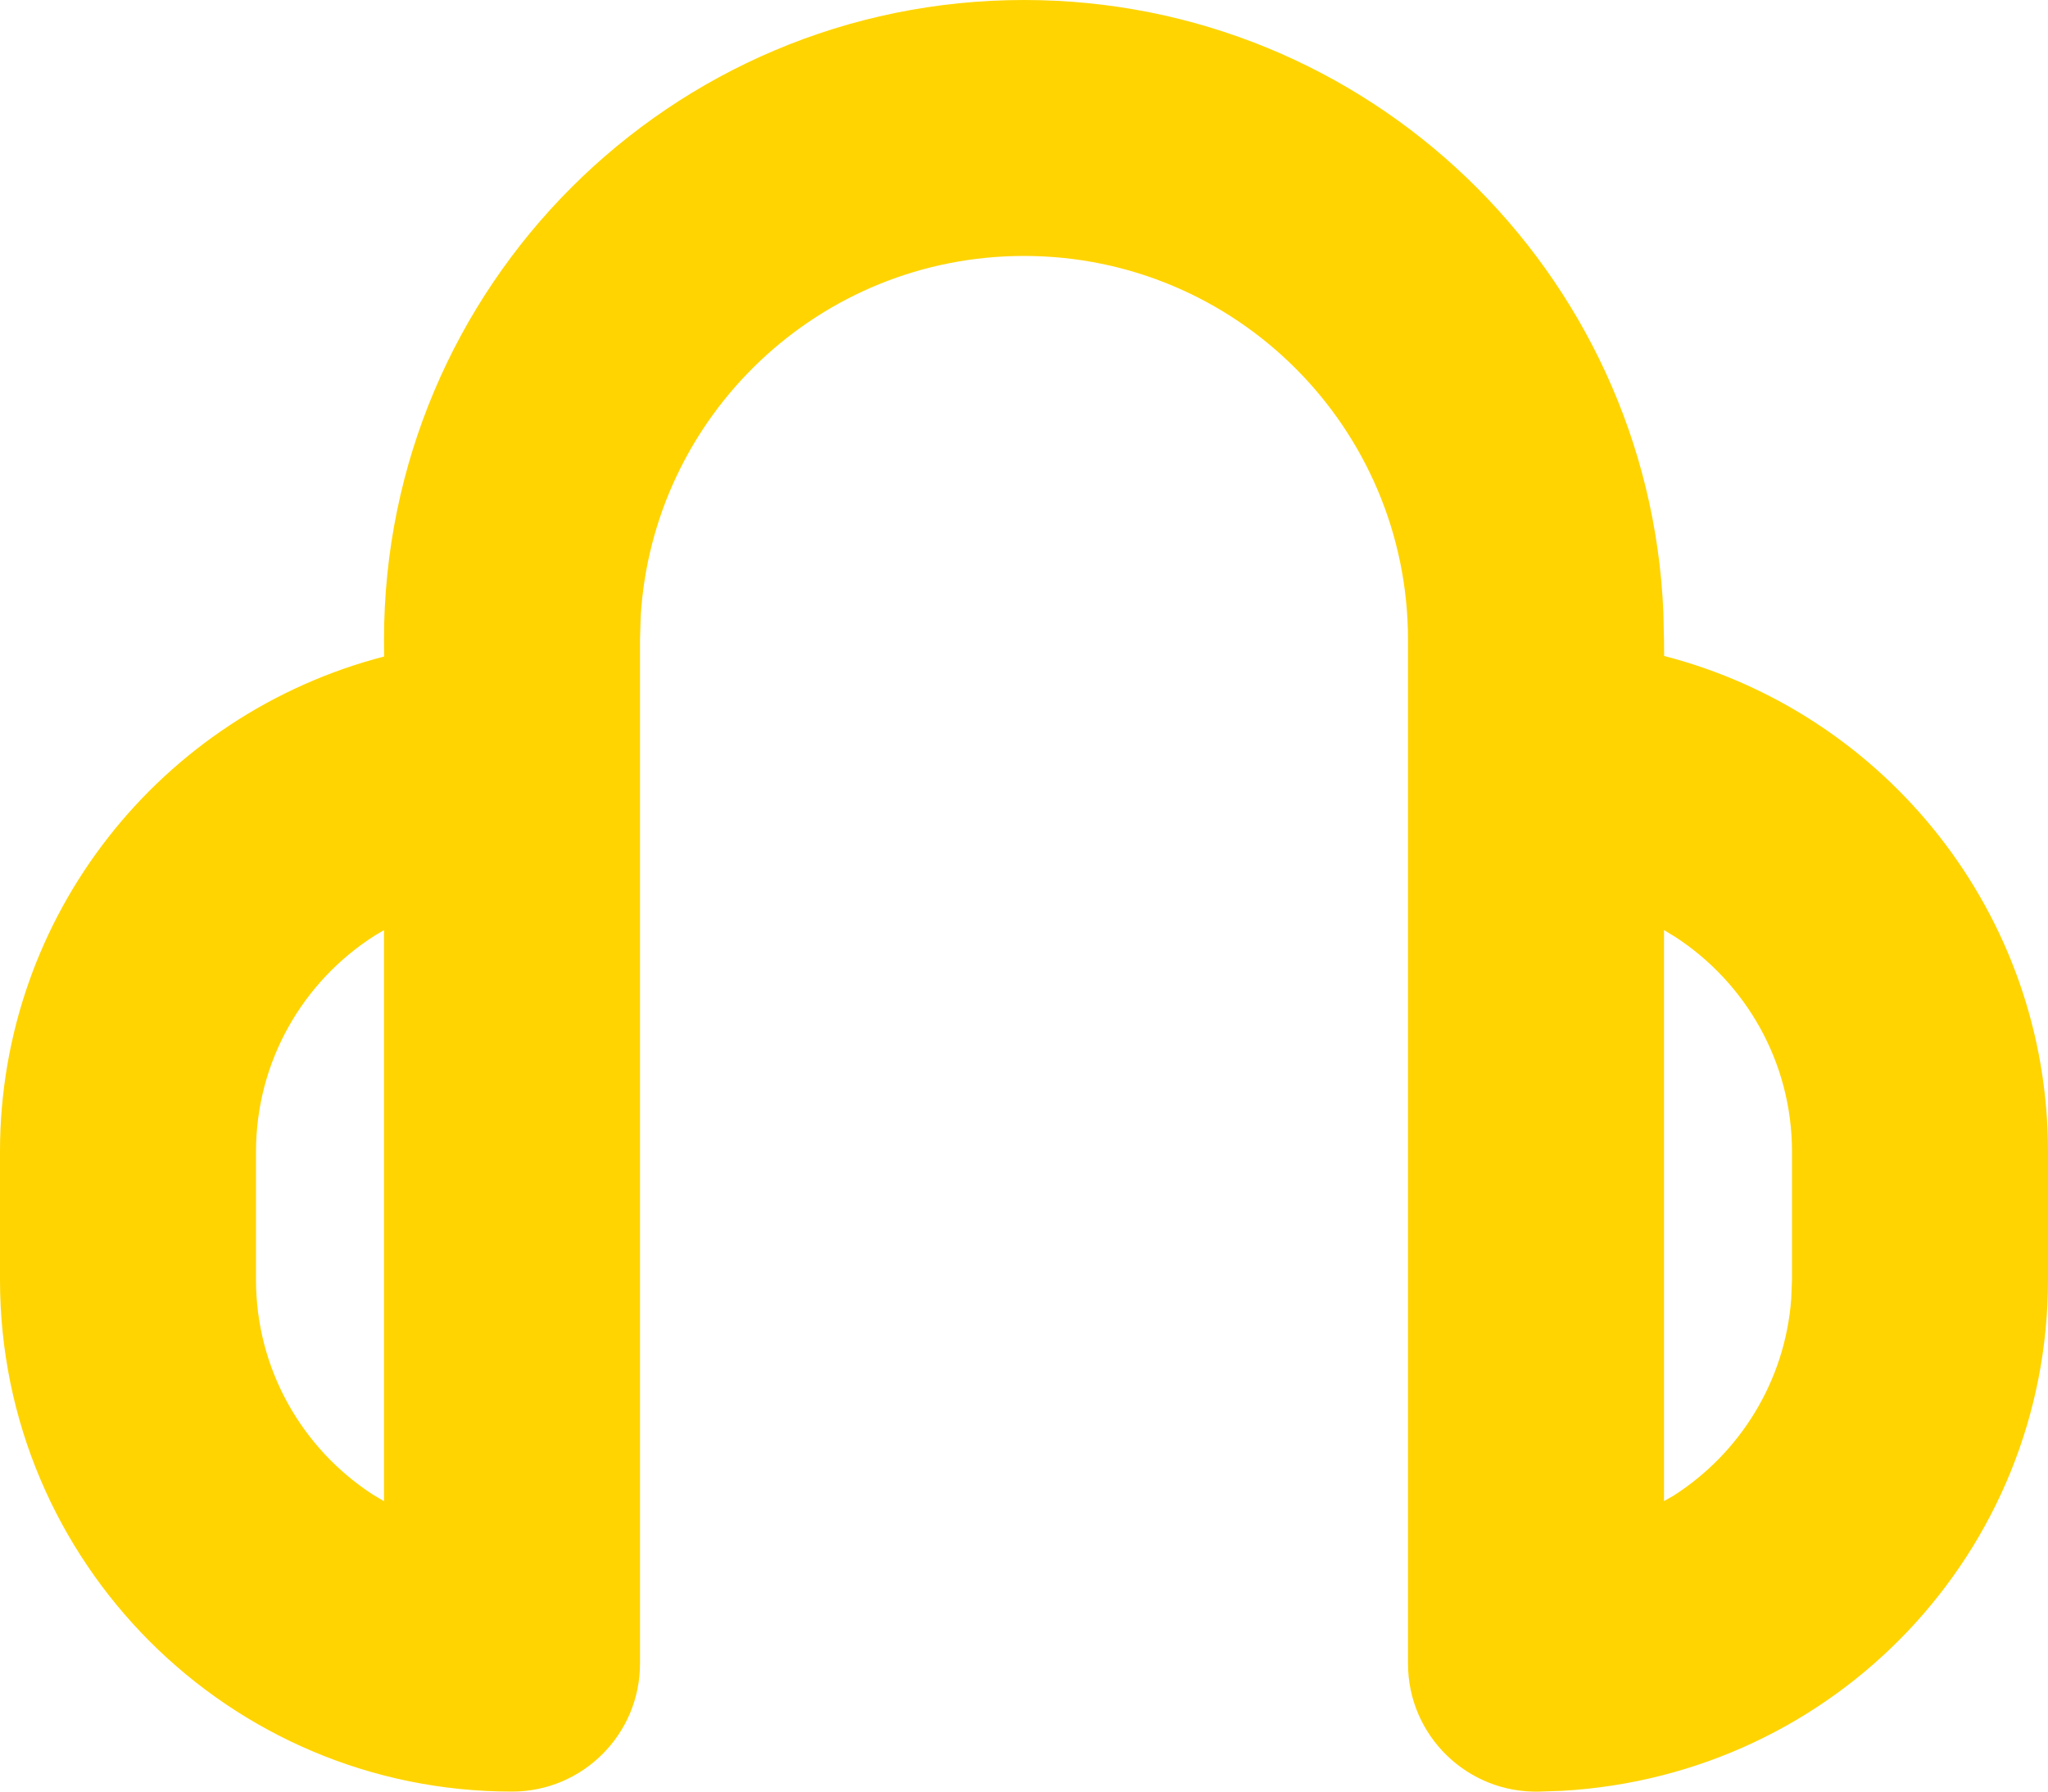 <?xml version="1.0" encoding="UTF-8"?>
<svg width="16px" height="14px" viewBox="0 0 16 14" version="1.1" xmlns="http://www.w3.org/2000/svg" xmlns:xlink="http://www.w3.org/1999/xlink">
    <title>icon_ podcasts</title>
    <g id="Symbols" stroke="none" stroke-width="1" fill="none" fill-rule="evenodd">
        <g id="icon_-podcasts">
            <g>
                <path d="M11,5 C11,3.343 9.657,2 8,2 C6.402,2 5.096,3.249 5.005,4.824 L5,5 L5,13 C5,13.552 4.552,14 4,14 C1.791,14 0,12.209 0,10 L0,10 L0,9 C0,7.15 1.26,5.582 3.001,5.13 L3,5 C3,2.239 5.239,0 8,0 C10.689,0 12.882,2.122 12.995,4.783 L13,5 L13.001,5.126 C14.726,5.571 16,7.136 16,9 L16,9 L16,10 C16,12.122 14.344,13.871 12.205,13.994 L12.205,13.994 L12.029,14 C11.466,14.016 11,13.564 11,13 L11,13 L11,5 Z M3,7.268 L2.926,7.312 C2.368,7.668 2,8.293 2,9 L2,9 L2,10 C2,10.703 2.363,11.321 2.911,11.678 L2.911,11.678 L3,11.731 L3,7.268 Z M13,7.268 L13,11.73 L13.074,11.688 C13.592,11.357 13.946,10.795 13.994,10.15 L13.994,10.15 L14,10 L14,9 C14,8.297 13.637,7.679 13.089,7.322 L13.089,7.322 L13,7.268 Z" id="Combined-Shape" fill="#FFD400" fill-rule="nonzero"></path>
            </g>
        </g>
    </g>
</svg>